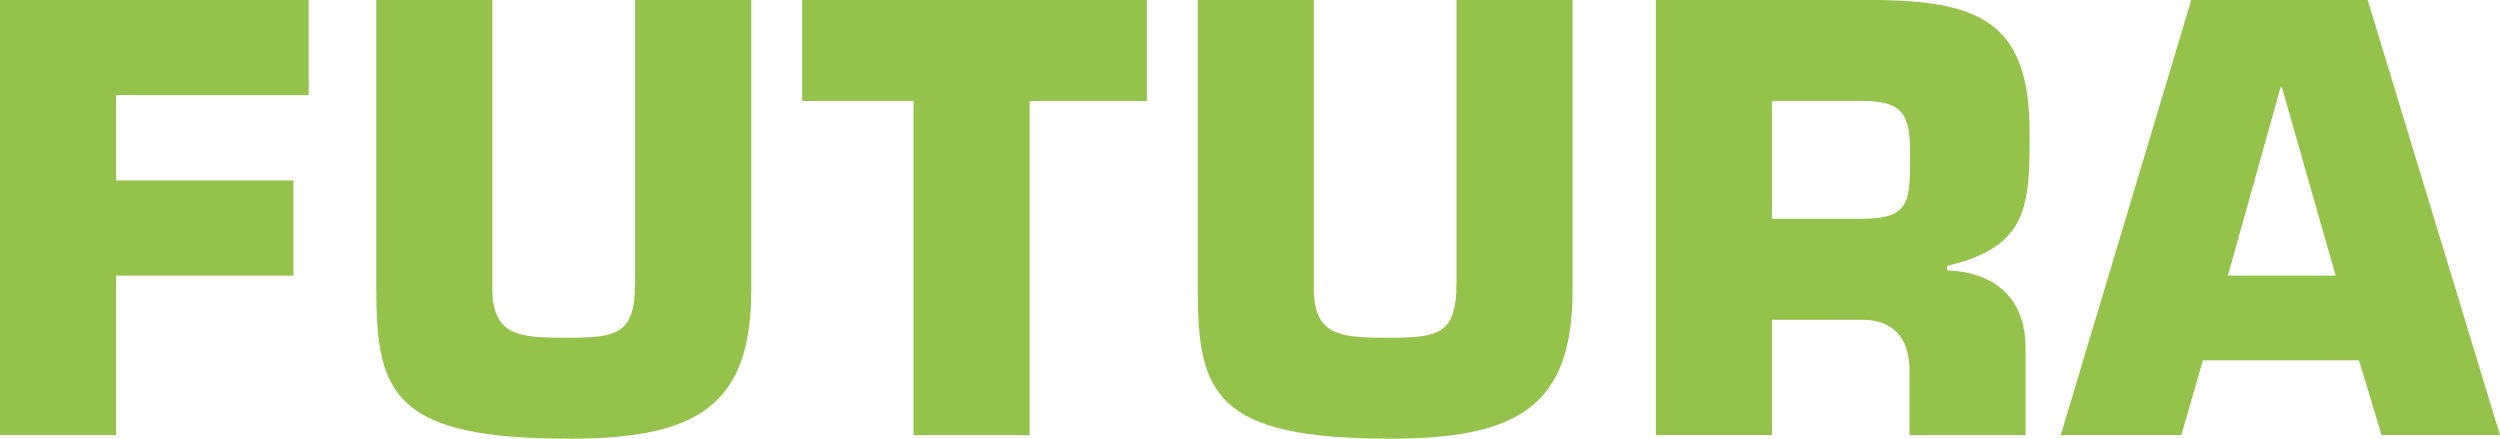 <?xml version="1.0" encoding="UTF-8"?> <svg xmlns="http://www.w3.org/2000/svg" viewBox="0 0 578 101.42"><defs><style>.cls-1{fill:#94c24a;}</style></defs><g id="Calque_2" data-name="Calque 2"><g id="Calque_1-2" data-name="Calque 1"><path class="cls-1" d="M26.84,41.72h41v22h-41v36.89H0V0H71.37V22H26.84Z"></path><path class="cls-1" d="M173.69,0V67.08c0,26.83-12.61,34.34-42.12,34.34C91.32,101.42,87,91.22,87,67.08V0h26.82V66.54c0,11.4,6.44,11.54,17.71,11.54s15.3-.94,15.3-12.75V0Z"></path><path class="cls-1" d="M238.05,100.61H211.21V23.34H185.46V0h79.68V23.34H238.05Z"></path><path class="cls-1" d="M363.58,0V67.08c0,26.83-12.61,34.34-42.13,34.34-40.24,0-44.53-10.2-44.53-34.34V0h26.83V66.54c0,11.4,6.43,11.54,17.7,11.54s15.3-.94,15.3-12.75V0Z"></path><path class="cls-1" d="M382.84,0h51.79c23.21.4,34.61,5.36,34.61,30.45,0,16.77,0,26.56-19.05,31v1.07c11,.4,18.11,6.45,18.11,17.85v20.25H441.47V86.53c.27-7.52-3-12.61-11-12.61h-20.8v26.69H382.84Zm47.63,50.58c11.54,0,11.13-4.3,11.13-15.7,0-9-2.27-11.54-11.13-11.54h-20.8V50.58Z"></path><path class="cls-1" d="M509.31,83.31l-5,17.3H476.44L506.63,0h40.78L578,100.61H550.63l-5.23-17.3Zm18.25-63.19h-.27l-12.21,43.6H540Z"></path></g></g></svg> 